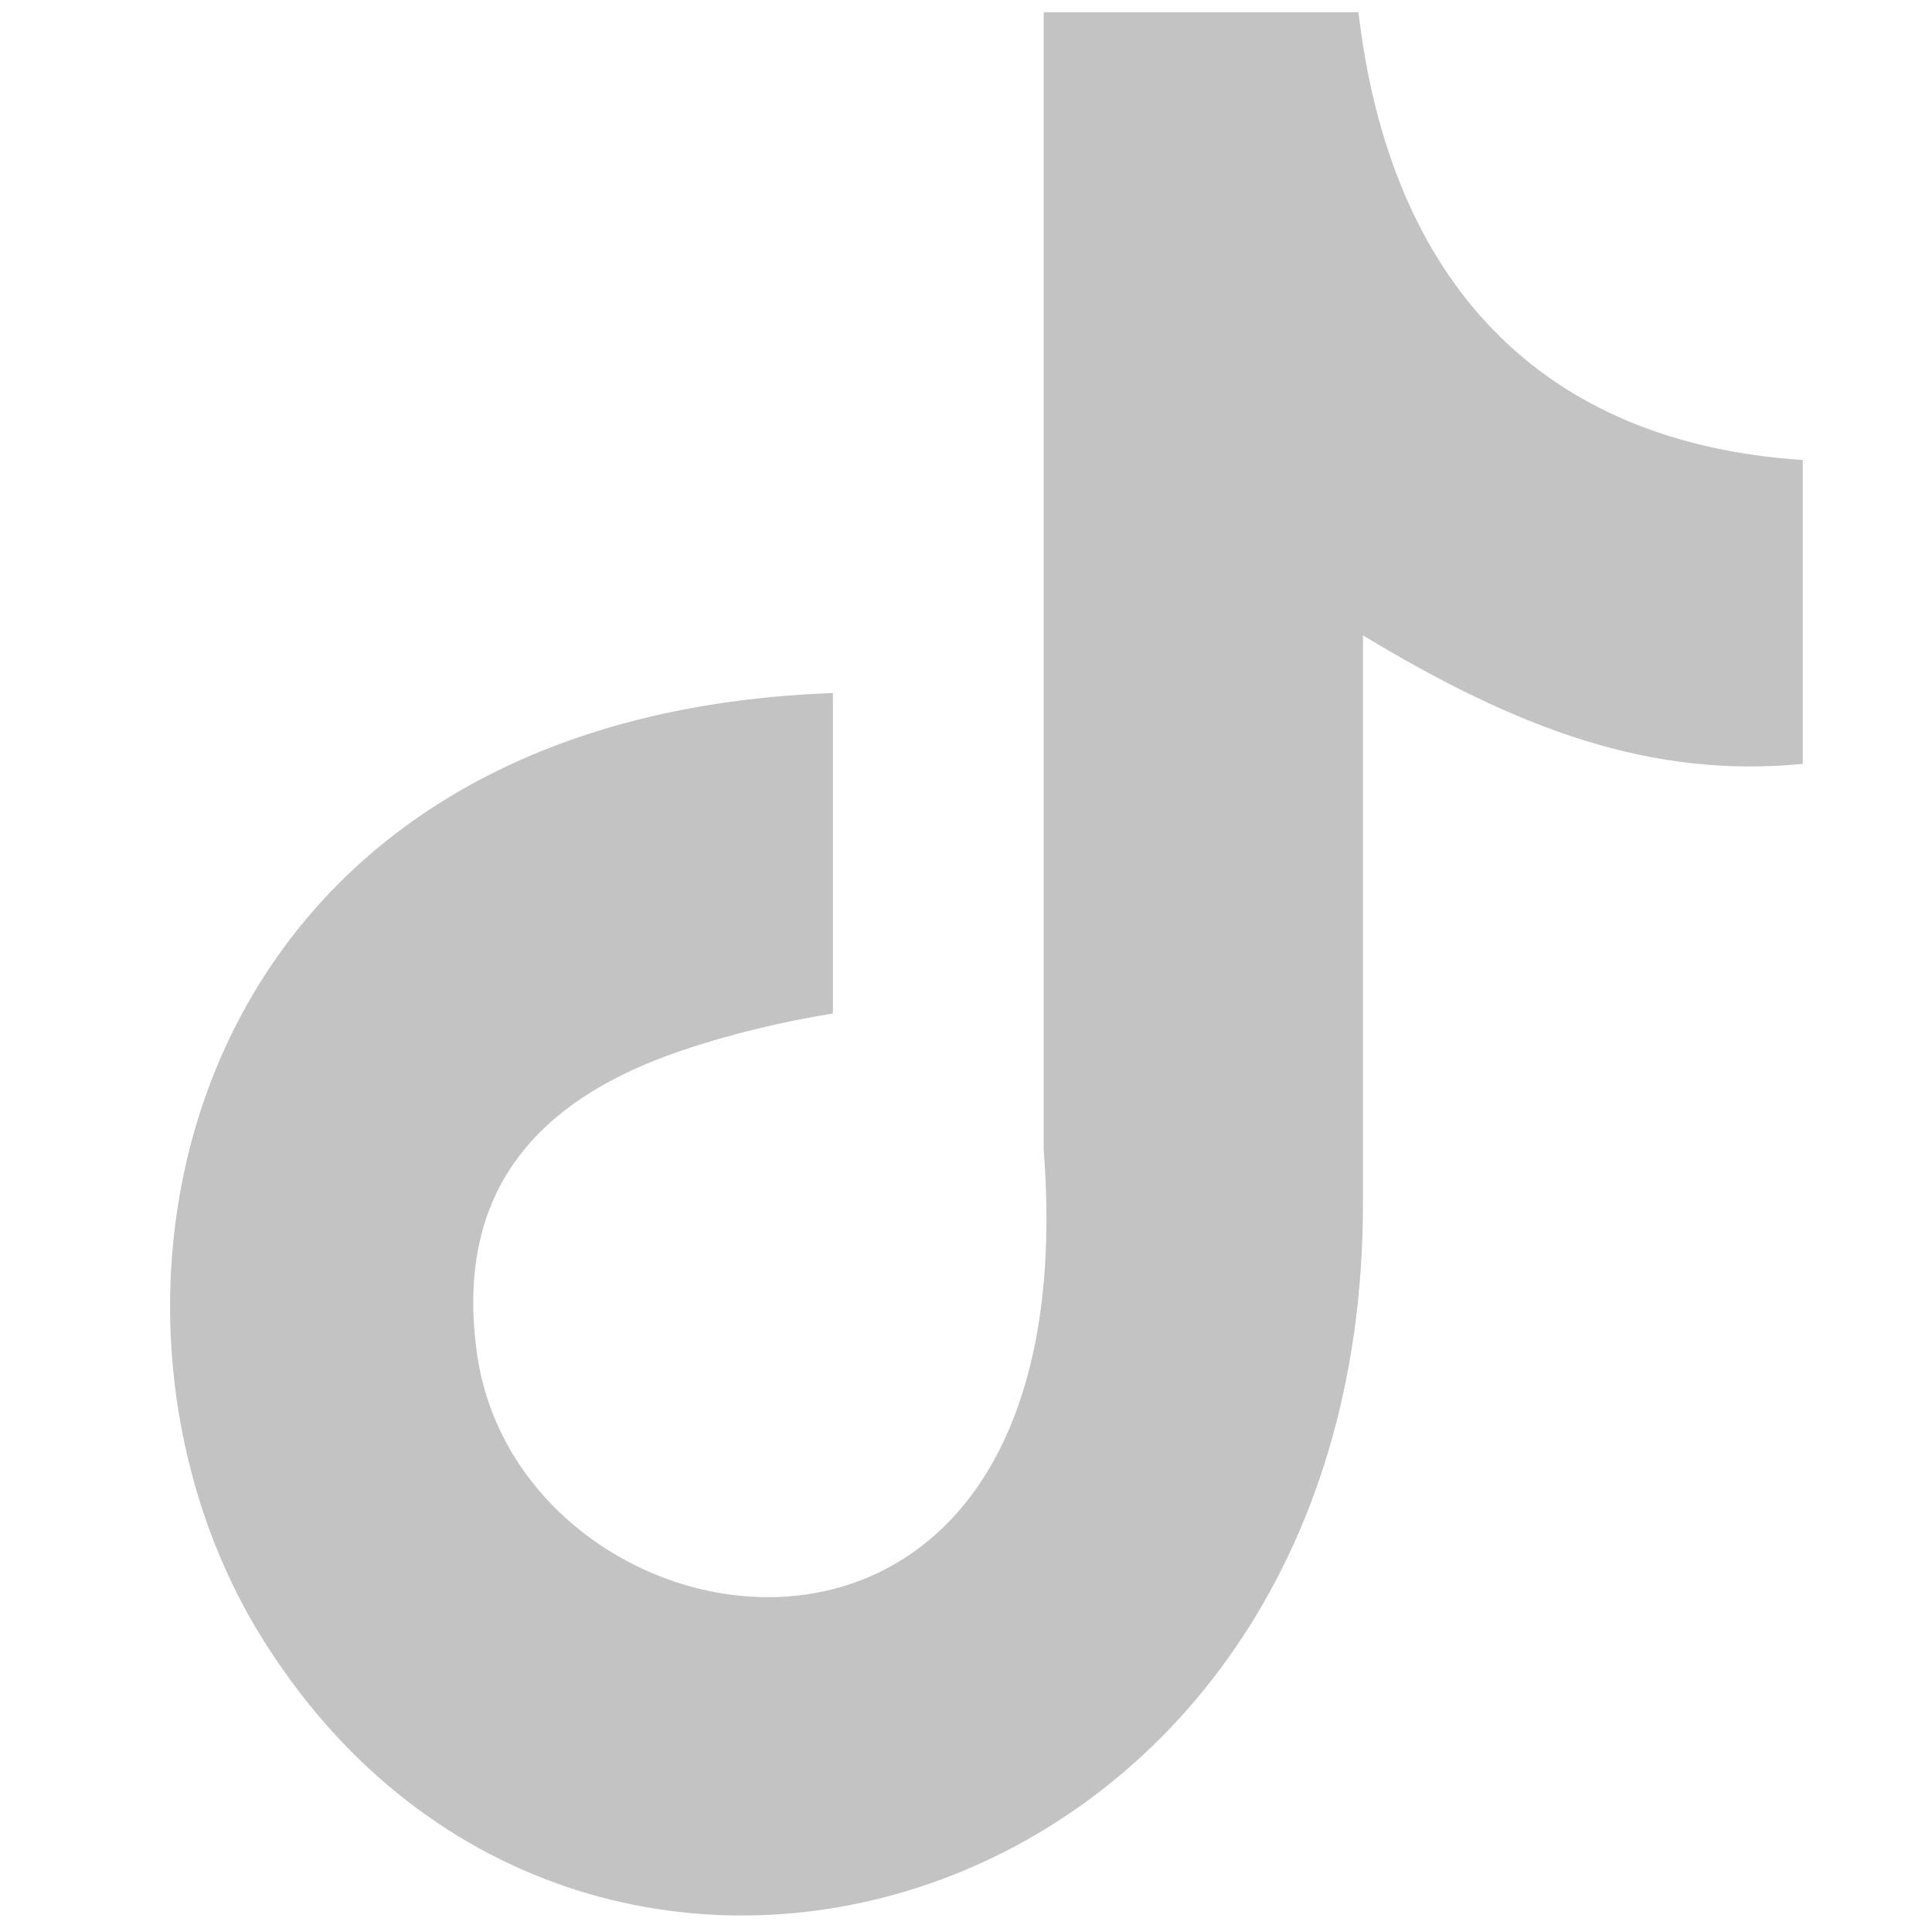 <?xml version="1.0" encoding="UTF-8" standalone="no"?>
<svg
   viewBox="0 0 71 71"
   shape-rendering="geometricPrecision"
   text-rendering="geometricPrecision"
   image-rendering="optimizeQuality"
   fill-rule="evenodd"
   clip-rule="evenodd"
   version="1.1"
   id="svg19"
   sodipodi:docname="tiktok-icon.svg"
   inkscape:version="1.1.1 (3bf5ae0d25, 2021-09-20)"
   width="71"
   height="71"
   xmlns:inkscape="http://www.inkscape.org/namespaces/inkscape"
   xmlns:sodipodi="http://sodipodi.sourceforge.net/DTD/sodipodi-0.dtd"
   xmlns="http://www.w3.org/2000/svg"
   xmlns:svg="http://www.w3.org/2000/svg">
  <defs
     id="defs23" />
  <sodipodi:namedview
     id="namedview21"
     pagecolor="#ffffff"
     bordercolor="#111111"
     borderopacity="1"
     inkscape:pageshadow="0"
     inkscape:pageopacity="0"
     inkscape:pagecheckerboard="1"
     showgrid="false"
     inkscape:zoom="6.3406785"
     inkscape:cx="21.054529"
     inkscape:cy="58.747656"
     inkscape:window-width="1920"
     inkscape:window-height="1017"
     inkscape:window-x="-8"
     inkscape:window-y="-8"
     inkscape:window-maximized="1"
     inkscape:current-layer="svg19"
     inkscape:snap-text-baseline="false"
     inkscape:snap-global="true"
     width="71px" />
  <path
     d="m 49.92,0.427 c 1.155,9.929 6.696,15.848 16.331,16.478 v 11.167 c -5.583,0.546 -10.474,-1.28 -16.163,-4.723 v 20.886 c 0,26.532 -28.925,34.824 -40.554,15.806 -7.473,-12.238 -2.897,-33.711 21.075,-34.572 v 11.776 c -1.826,0.294 -3.778,0.756 -5.563,1.364 -5.332,1.805 -8.354,5.185 -7.515,11.146 1.616,11.419 22.565,14.798 20.823,-7.515 V 0.448 h 11.566 z"
     id="path17"
     style="fill:#c4c3c3;fill-opacity:1;stroke-width:0.021" />
</svg>
